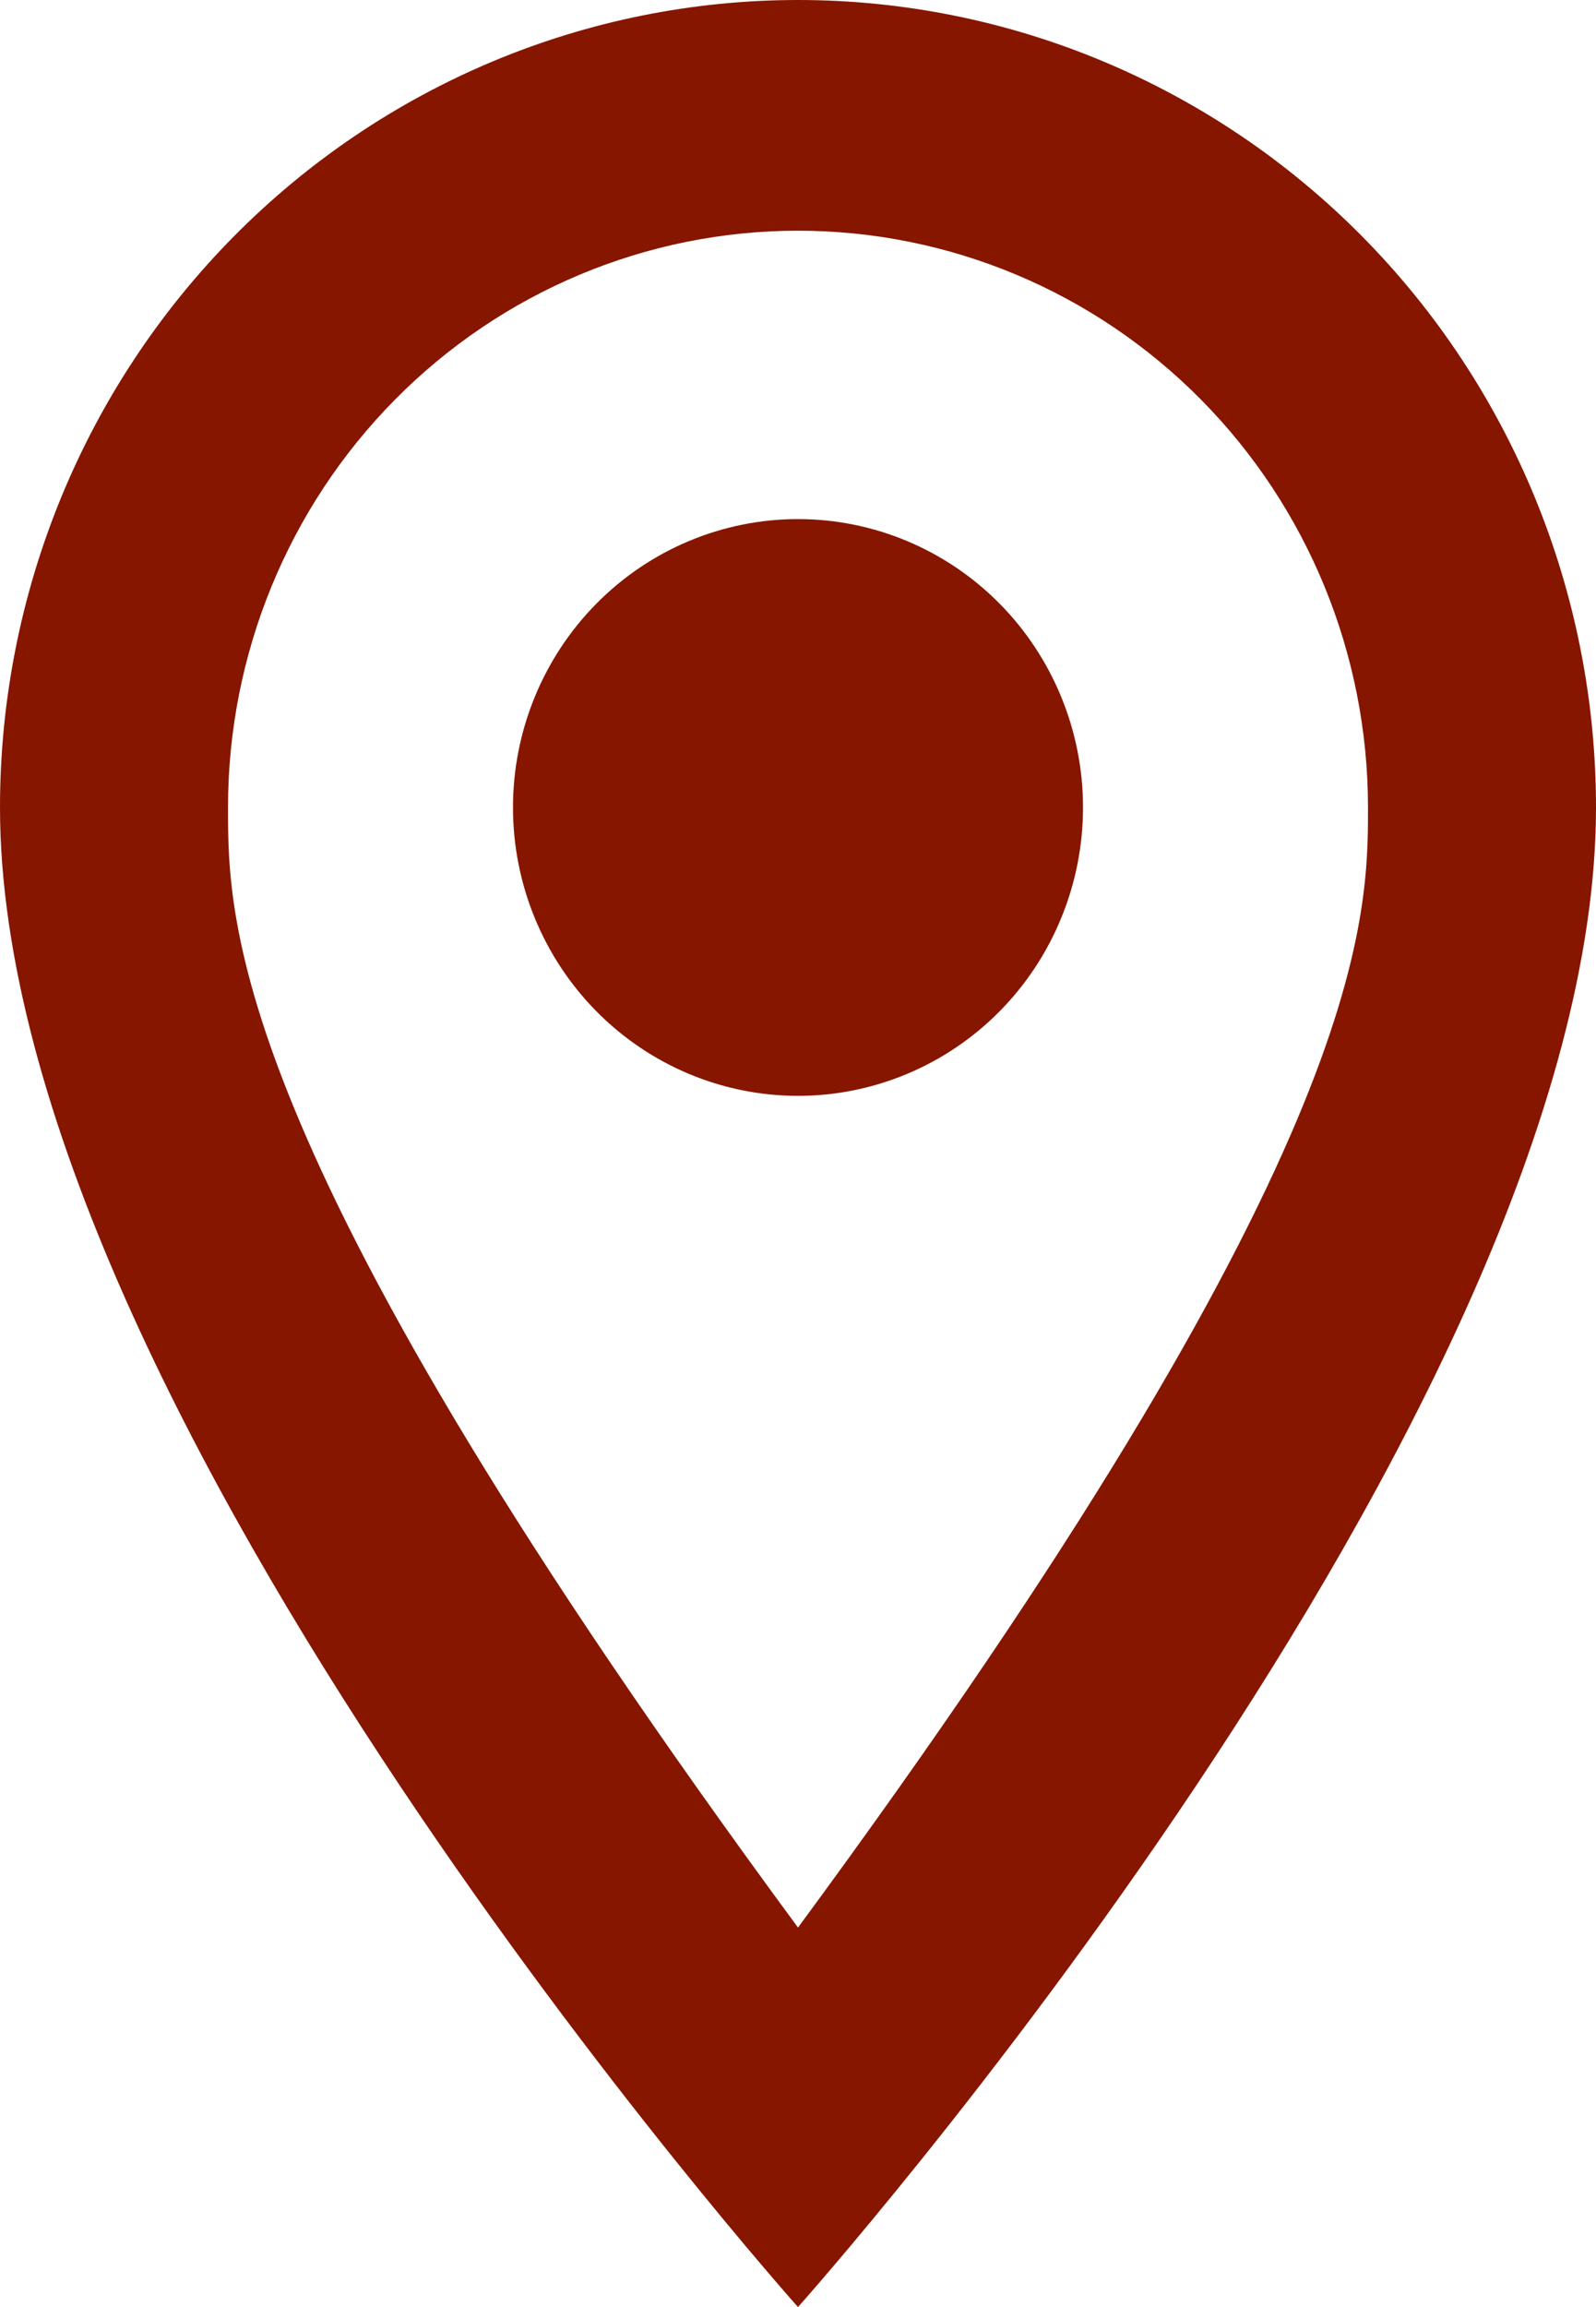 <svg width="36" height="52" viewBox="0 0 36 52" fill="none" xmlns="http://www.w3.org/2000/svg">
<path d="M18 11.7C19.705 11.7 21.34 12.385 22.546 13.604C23.751 14.823 24.429 16.476 24.429 18.2C24.429 19.054 24.262 19.899 23.939 20.687C23.616 21.476 23.143 22.193 22.546 22.796C21.949 23.4 21.24 23.879 20.46 24.205C19.68 24.532 18.844 24.7 18 24.7C16.295 24.7 14.66 24.015 13.454 22.796C12.249 21.577 11.571 19.924 11.571 18.2C11.571 16.476 12.249 14.823 13.454 13.604C14.66 12.385 16.295 11.7 18 11.7ZM18 0C22.774 0 27.352 1.917 30.728 5.331C34.104 8.744 36 13.373 36 18.2C36 31.85 18 52 18 52C18 52 0 31.85 0 18.2C0 13.373 1.896 8.744 5.272 5.331C8.648 1.917 13.226 0 18 0ZM18 5.2C14.59 5.2 11.32 6.57 8.909 9.008C6.497 11.446 5.143 14.752 5.143 18.2C5.143 20.8 5.143 26 18 43.446C30.857 26 30.857 20.8 30.857 18.2C30.857 14.752 29.503 11.446 27.091 9.008C24.68 6.57 21.41 5.2 18 5.2Z" fill="#861600"/>
</svg>
